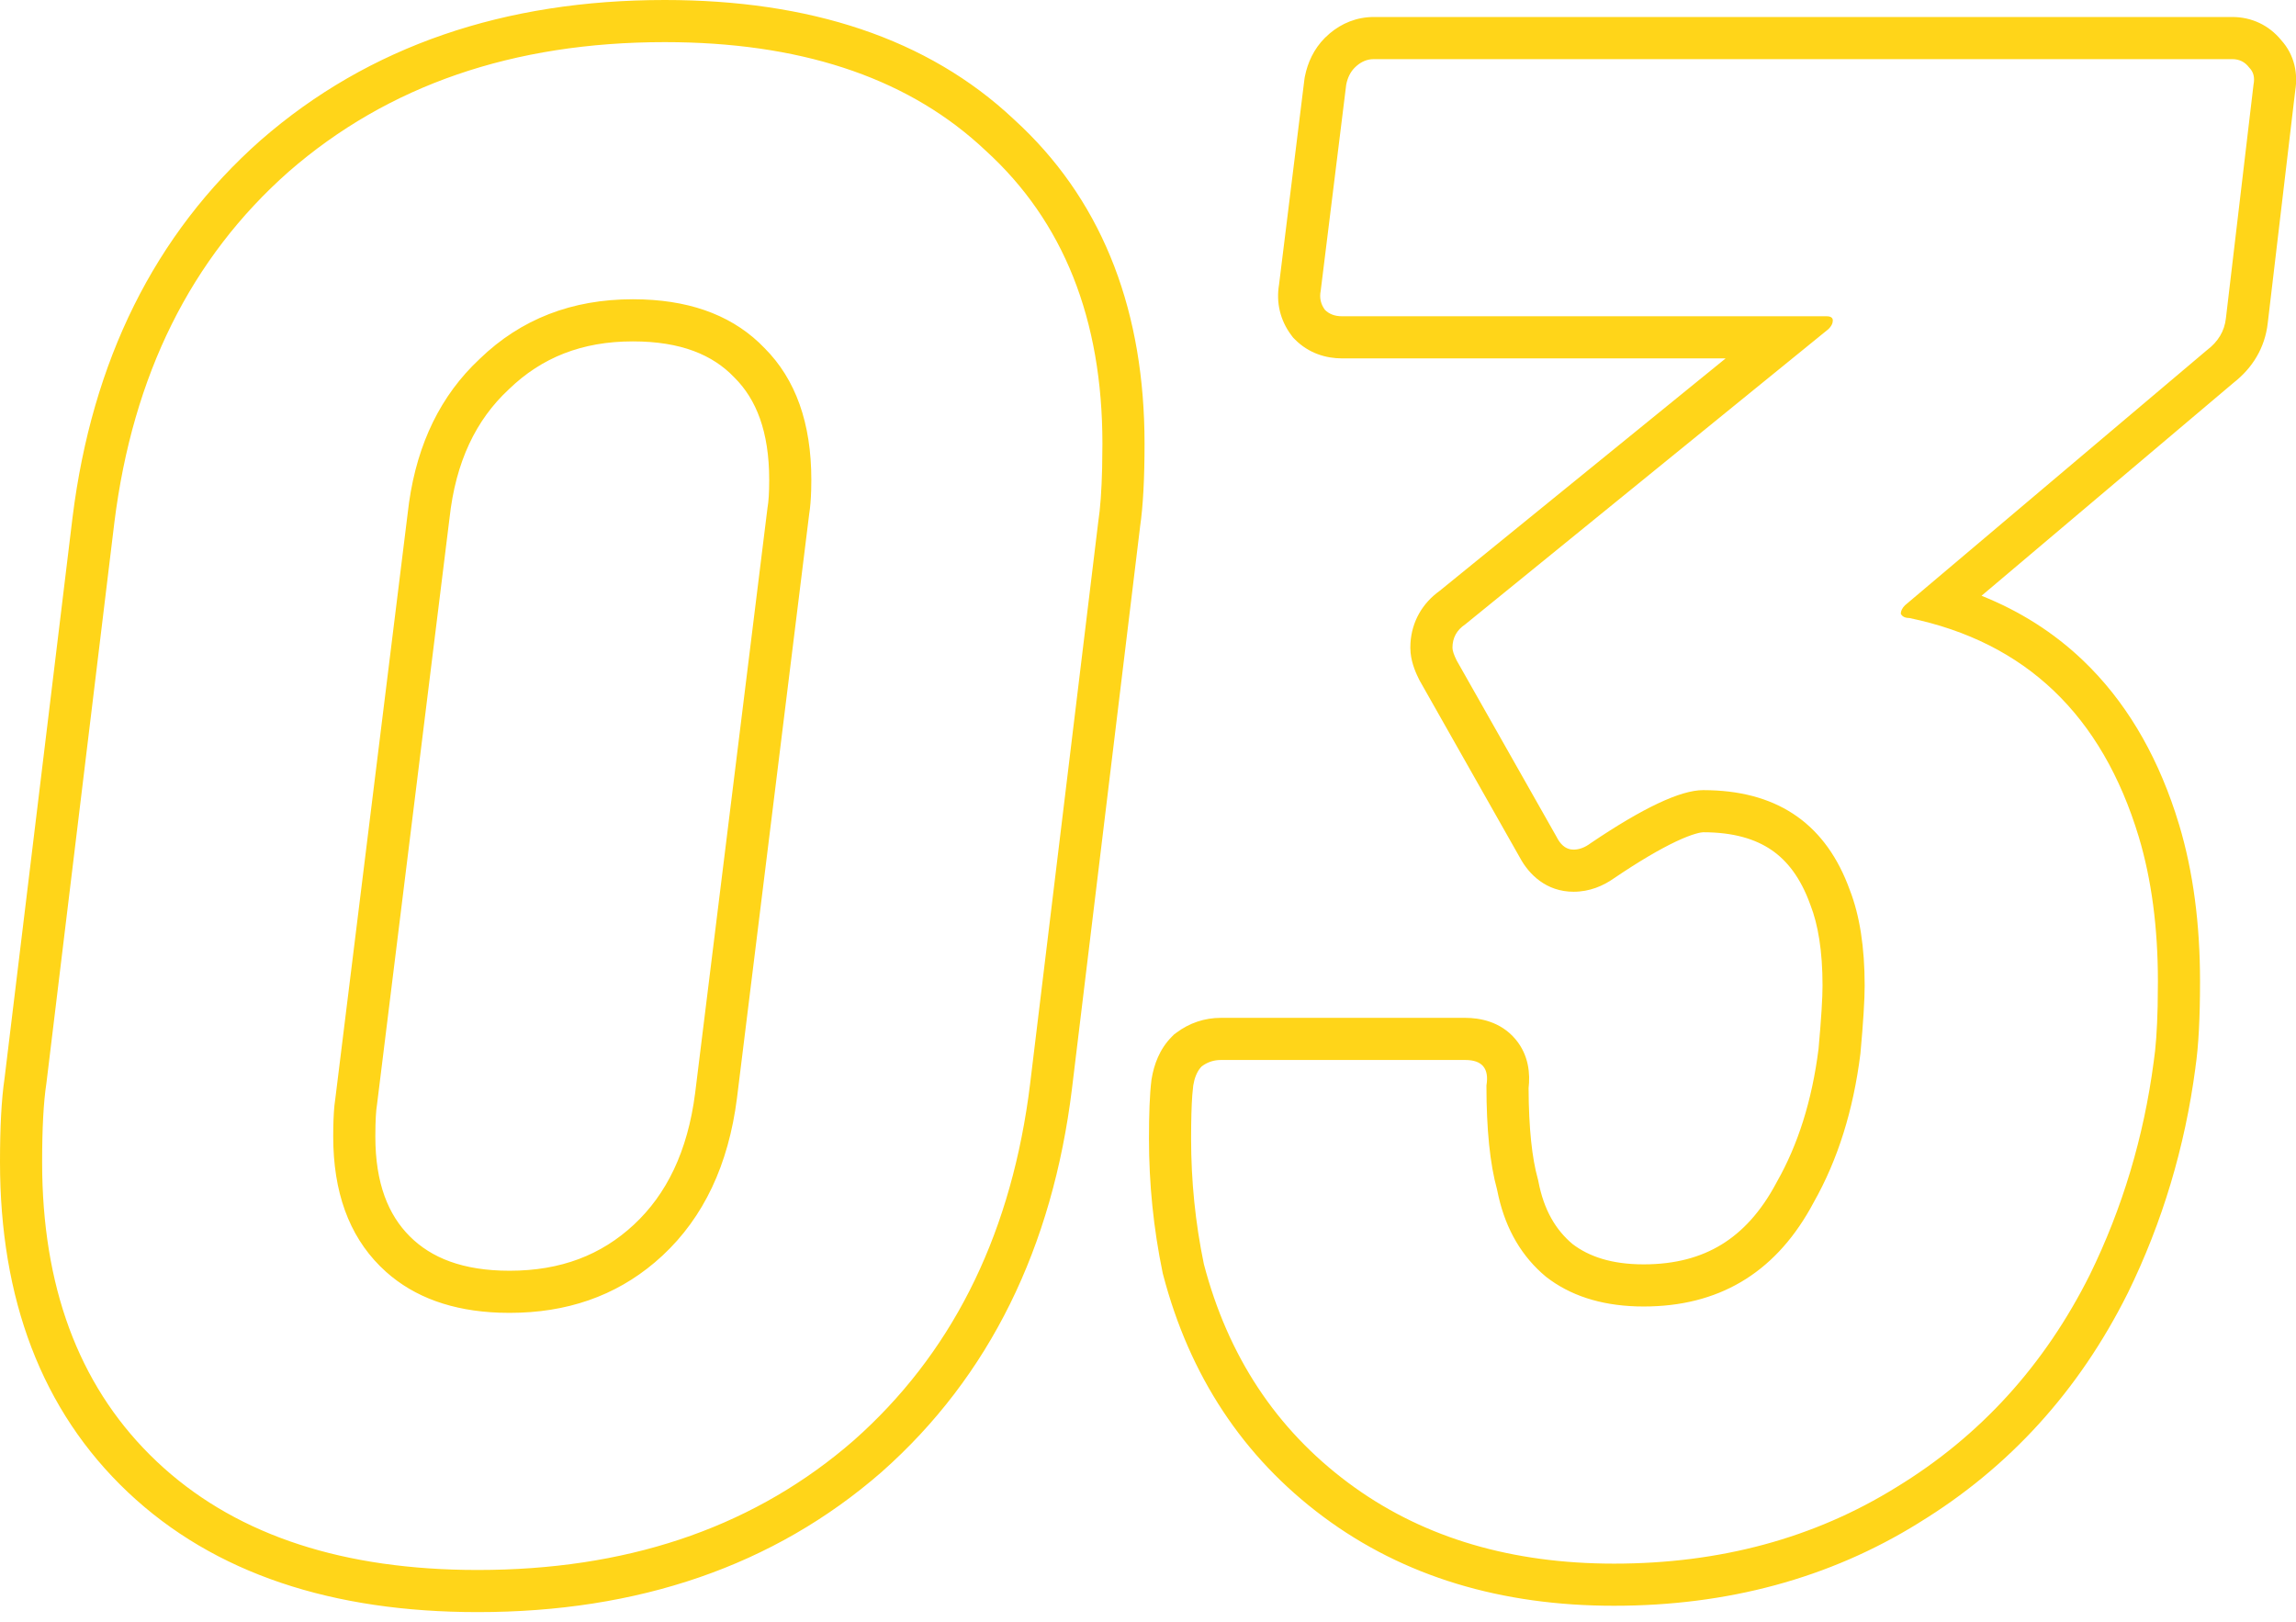 <?xml version="1.0" encoding="utf-8"?>
<svg xmlns="http://www.w3.org/2000/svg" fill="none" height="100%" overflow="visible" preserveAspectRatio="none" style="display: block;" viewBox="0 0 109 77" width="100%">
<path d="M31.557 0C38.414 7.63221e-05 44.031 1.806 48.134 5.665L48.52 6.026C52.45 9.804 54.336 14.896 54.336 21.065C54.336 22.678 54.27 24.02 54.119 25.037L54.12 25.038L50.892 51.669V51.672C49.967 59.211 46.985 65.333 41.86 69.872L41.855 69.878L41.848 69.883C36.721 74.35 30.28 76.528 22.68 76.528C15.807 76.528 10.18 74.715 6.074 70.838C1.96 66.952 9.19429e-05 61.638 0 55.161C0 53.547 0.065 52.205 0.216 51.188L3.444 24.557L3.445 24.55C4.371 17.144 7.322 11.125 12.377 6.655L12.382 6.65L12.388 6.646C17.514 2.178 23.956 2.70585e-05 31.557 0ZM105.975 0.807C106.895 0.807 107.719 1.199 108.296 1.904C108.949 2.627 109.091 3.519 108.964 4.296L107.659 15.334C107.528 16.514 106.927 17.473 106.042 18.165L94.071 28.281C95.882 29.005 97.494 30.021 98.882 31.345C100.862 33.233 102.307 35.666 103.266 38.562L103.45 39.148L103.452 39.152C104.124 41.391 104.444 43.877 104.444 46.587C104.444 48.273 104.377 49.657 104.224 50.681L104.226 50.682C103.727 54.456 102.657 58.028 101.013 61.387L101.009 61.394L101.005 61.401C98.694 66.024 95.384 69.67 91.09 72.293L91.091 72.294C86.843 74.93 81.998 76.227 76.62 76.227C71.286 76.227 66.646 74.85 62.816 71.997C59.001 69.154 56.468 65.293 55.217 60.509L55.203 60.459L55.193 60.408C54.762 58.323 54.546 56.203 54.546 54.051C54.546 52.895 54.579 51.95 54.662 51.281L54.668 51.241L54.675 51.2C54.782 50.557 55.038 49.806 55.637 49.207L55.737 49.106L55.851 49.022C56.466 48.56 57.19 48.318 57.959 48.318H69.559C70.235 48.318 71.239 48.484 71.953 49.341C72.59 50.105 72.644 51 72.568 51.651C72.575 53.594 72.738 54.997 72.999 55.937L73.02 56.015L73.036 56.095C73.295 57.44 73.853 58.379 74.651 59.053C75.434 59.65 76.51 60.02 78.032 60.02C79.536 60.02 80.743 59.682 81.728 59.079C82.717 58.474 83.599 57.529 84.336 56.14L84.349 56.115L84.362 56.092C85.353 54.343 86.022 52.255 86.333 49.792C86.464 48.342 86.523 47.358 86.523 46.788C86.523 45.129 86.306 43.881 85.953 42.974L85.944 42.951L85.936 42.929C85.479 41.664 84.842 40.855 84.094 40.346C83.339 39.832 82.303 39.508 80.857 39.508C80.767 39.508 80.376 39.565 79.566 39.947C78.803 40.308 77.828 40.877 76.63 41.687C76.115 42.053 75.464 42.332 74.704 42.332C73.4 42.332 72.578 41.498 72.156 40.713L67.415 32.34L67.39 32.295L67.367 32.249C67.243 32 67.02 31.532 66.966 30.987L66.954 30.749L66.96 30.533C67.022 29.507 67.526 28.636 68.346 28.048L81.923 17.013H63.708C62.943 17.013 62.13 16.767 61.487 16.124L61.387 16.023L61.302 15.91C60.772 15.204 60.578 14.358 60.721 13.51L61.925 3.771L61.935 3.698L61.949 3.625C62.078 2.981 62.367 2.329 62.899 1.796L63.13 1.584C63.69 1.112 64.401 0.807 65.222 0.807H105.975ZM31.557 2C24.361 2 18.409 4.051 13.701 8.153C9.061 12.255 6.304 17.804 5.43 24.798L2.202 51.429C2.068 52.303 2 53.547 2 55.161L2.005 55.725C2.115 61.508 3.929 66.061 7.447 69.384C10.965 72.706 15.84 74.42 22.072 74.523L22.68 74.528C29.65 74.528 35.453 72.603 40.089 68.754L40.534 68.375C45.094 64.336 47.856 58.908 48.819 52.093L48.906 51.429L52.135 24.798C52.236 24.142 52.298 23.278 52.323 22.206L52.336 21.065C52.336 15.148 50.487 10.507 46.788 7.145C43.27 3.822 38.395 2.109 32.163 2.005L31.557 2ZM65.222 2.807L65.097 2.813C64.81 2.843 64.549 2.976 64.314 3.211C64.112 3.413 63.977 3.682 63.91 4.018L62.699 13.803C62.632 14.139 62.7 14.441 62.901 14.71C63.103 14.912 63.372 15.013 63.708 15.013H86.708C86.91 15.013 87.011 15.08 87.011 15.215L86.998 15.315C86.973 15.416 86.909 15.517 86.809 15.618L69.559 29.64C69.156 29.909 68.954 30.279 68.954 30.749C68.954 30.884 69.021 31.086 69.155 31.355L73.897 39.727C74.073 40.08 74.301 40.279 74.581 40.323L74.704 40.332C74.973 40.332 75.242 40.231 75.511 40.029C77.999 38.348 79.781 37.508 80.857 37.508L81.182 37.513C84.498 37.608 86.71 39.187 87.817 42.249C88.288 43.459 88.523 44.972 88.523 46.788C88.523 47.461 88.456 48.537 88.321 50.017C87.985 52.706 87.246 55.06 86.103 57.077L85.936 57.382C84.185 60.474 81.55 62.02 78.032 62.02L77.684 62.015C75.958 61.959 74.527 61.491 73.393 60.608C72.258 59.663 71.507 58.392 71.141 56.796L71.072 56.473C70.736 55.262 70.567 53.614 70.567 51.529C70.702 50.722 70.366 50.318 69.559 50.318H57.959L57.834 50.323C57.547 50.345 57.286 50.445 57.051 50.621L56.978 50.702C56.817 50.901 56.706 51.176 56.648 51.529L56.602 51.989C56.565 52.506 56.546 53.194 56.546 54.051C56.546 56.068 56.748 58.053 57.151 60.003C58.295 64.374 60.581 67.837 64.011 70.393C67.333 72.868 71.382 74.145 76.156 74.223L76.62 74.227C81.664 74.227 86.136 73.016 90.036 70.595C94.004 68.174 97.064 64.811 99.216 60.507C100.762 57.346 101.771 53.984 102.242 50.42C102.343 49.764 102.406 48.881 102.432 47.772L102.444 46.587C102.444 44.032 102.141 41.744 101.536 39.727C99.788 33.943 96.156 30.48 90.642 29.337C90.44 29.337 90.305 29.269 90.238 29.135C90.238 29 90.306 28.866 90.44 28.731L104.765 16.627C105.302 16.224 105.605 15.718 105.672 15.113L106.983 4.018C107.051 3.681 106.983 3.413 106.781 3.211C106.58 2.942 106.311 2.807 105.975 2.807H65.222ZM30.54 14.215C32.991 14.305 34.91 15.076 36.297 16.526C37.776 18.006 38.517 20.09 38.517 22.78L38.51 23.26C38.497 23.713 38.466 24.092 38.416 24.395L34.986 52.135C34.583 55.295 33.405 57.784 31.455 59.6L31.084 59.929C29.201 61.525 26.903 62.323 24.192 62.323L23.707 62.315C21.475 62.233 19.68 61.586 18.323 60.372L18.039 60.103C16.56 58.624 15.819 56.573 15.819 53.95C15.819 53.345 15.839 52.853 15.877 52.475L15.921 52.135L19.351 24.395C19.666 21.494 20.69 19.155 22.424 17.378L22.78 17.03C24.73 15.147 27.151 14.206 30.043 14.206L30.54 14.215ZM30.043 16.206C27.631 16.206 25.72 16.971 24.169 18.469L24.156 18.481L24.143 18.494C22.602 19.929 21.632 21.91 21.339 24.61L21.335 24.64L17.905 52.38L17.9 52.422L17.894 52.464C17.854 52.699 17.819 53.17 17.819 53.95C17.819 56.184 18.438 57.675 19.453 58.69C20.468 59.704 21.958 60.323 24.192 60.323C26.625 60.323 28.546 59.576 30.093 58.136C31.637 56.698 32.645 54.672 33.002 51.881L36.431 24.148L36.435 24.106L36.443 24.065C36.485 23.817 36.517 23.403 36.517 22.78C36.517 20.462 35.888 18.946 34.883 17.94L34.867 17.925L34.852 17.908C33.841 16.852 32.336 16.206 30.043 16.206Z" fill="#FFD519" id="Union"/>
</svg>